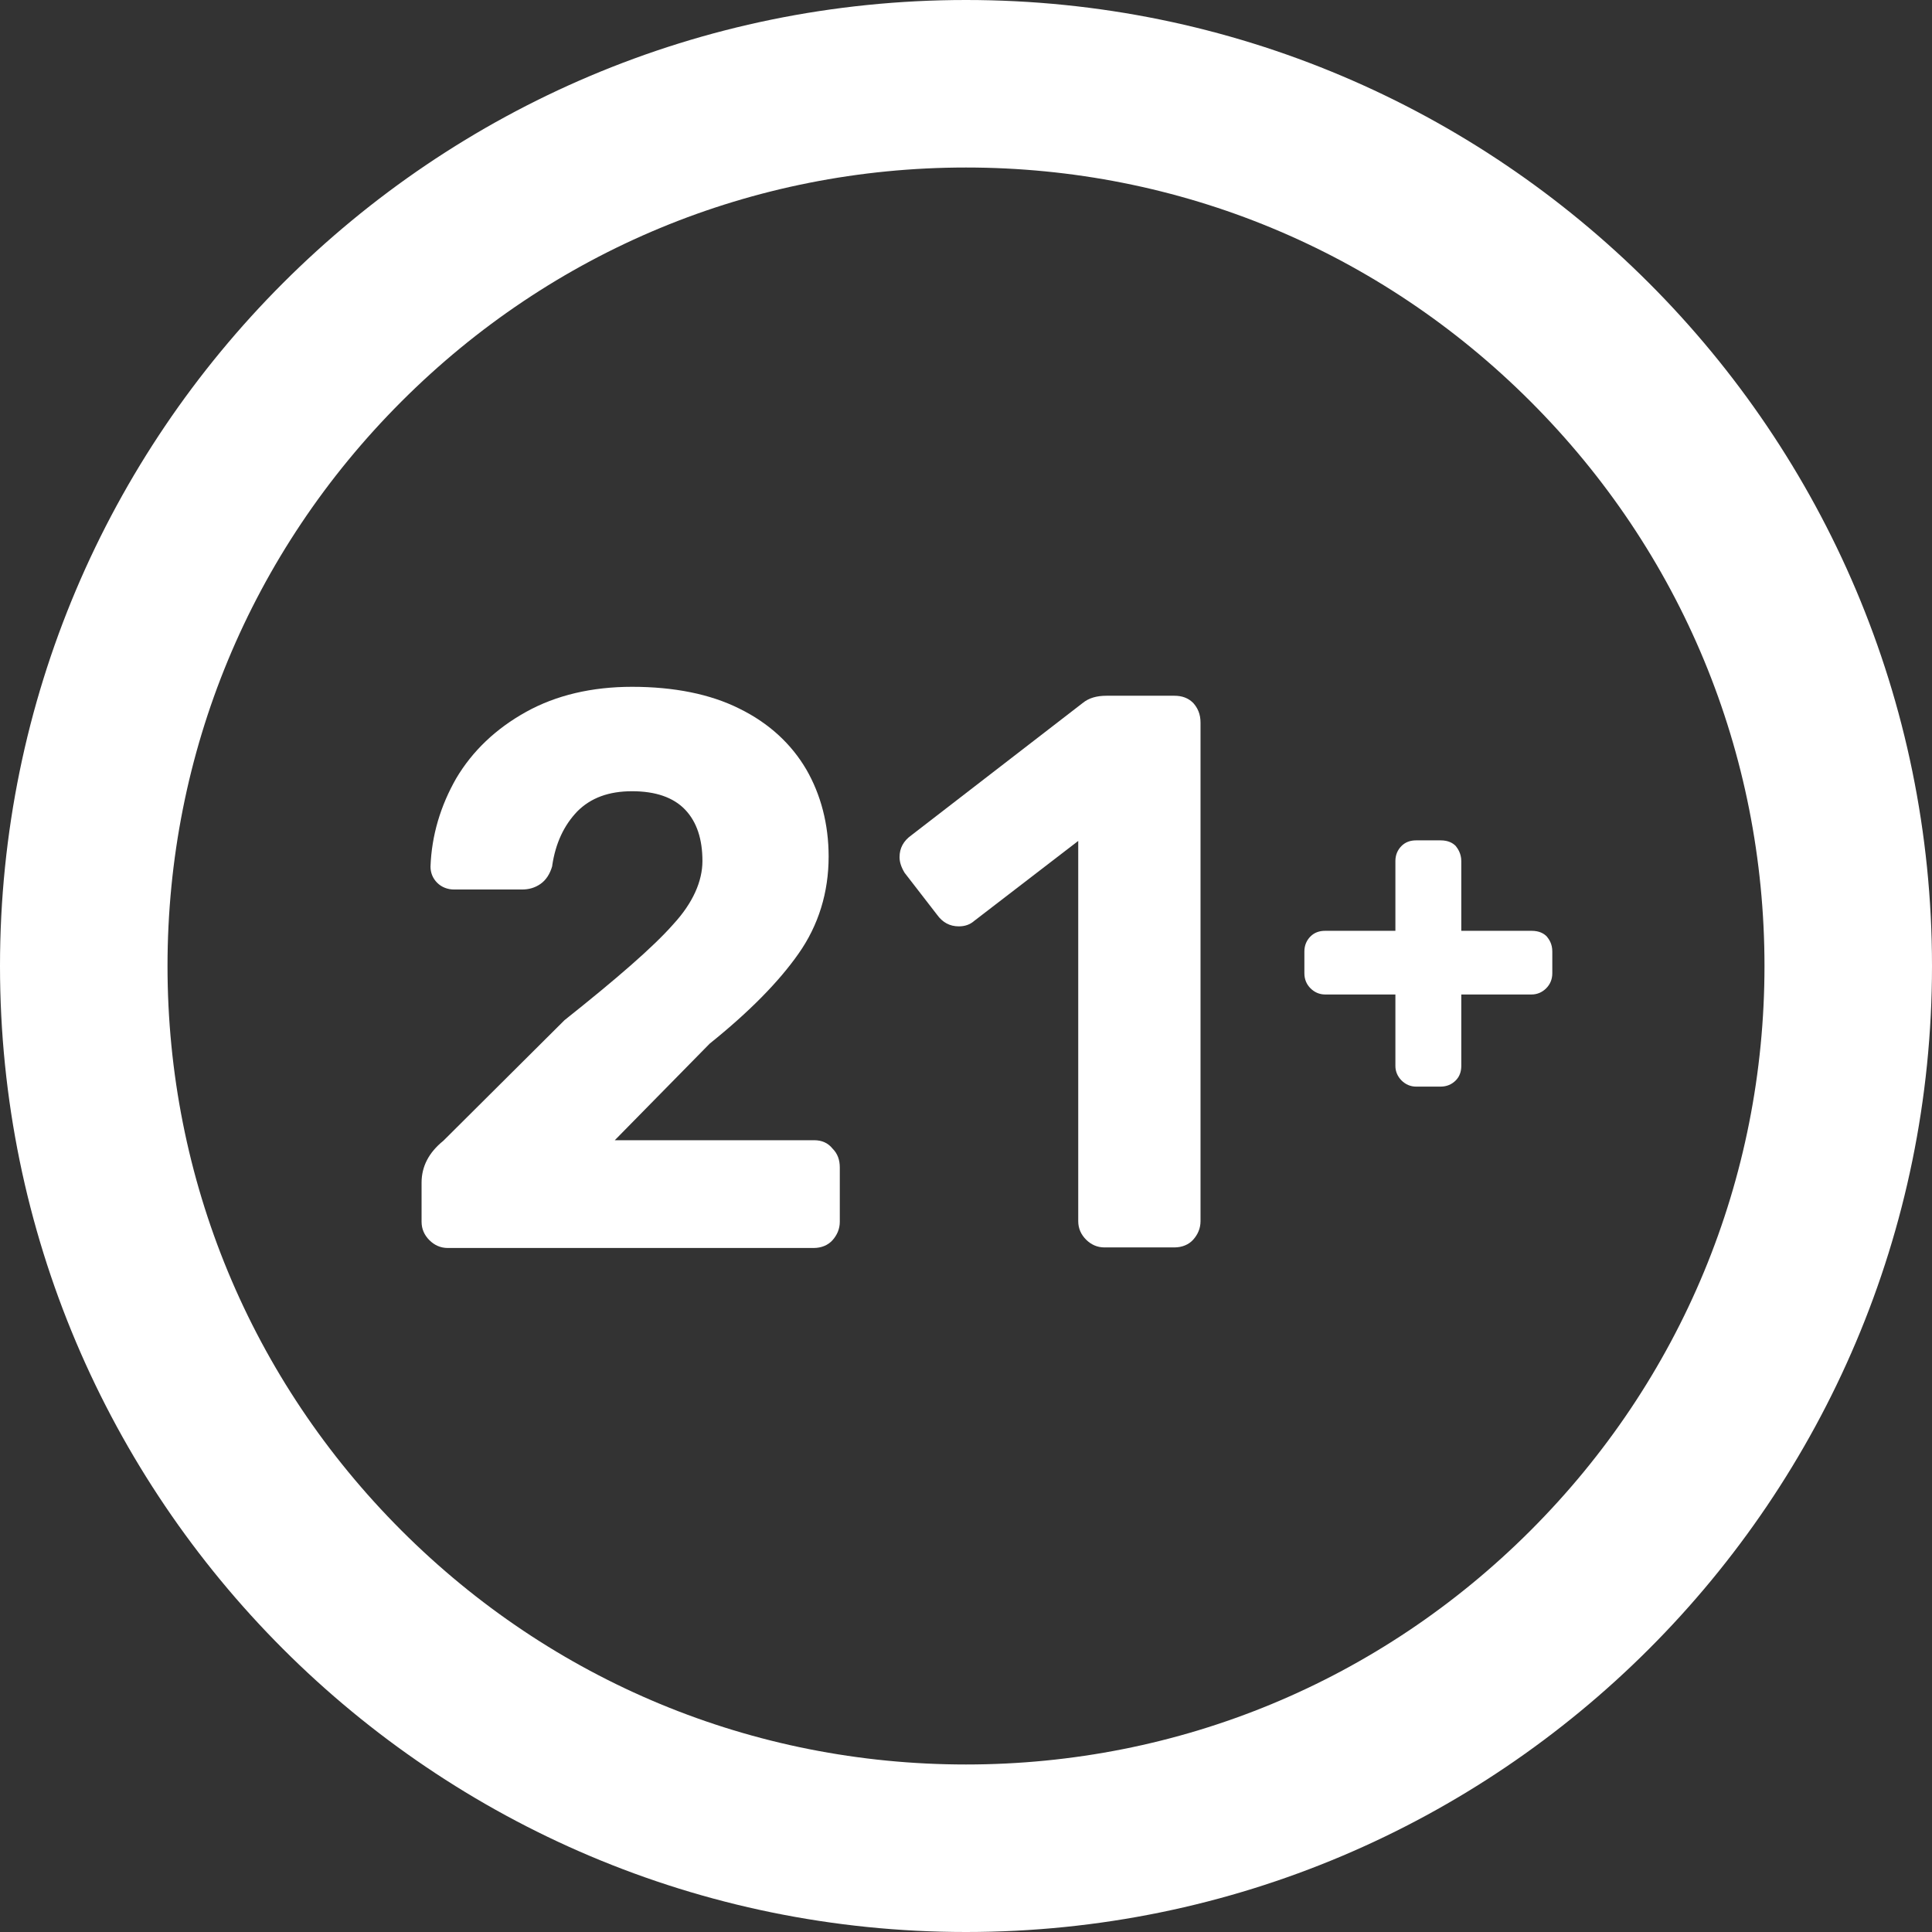 <?xml version="1.0" encoding="utf-8"?>
<!-- Generator: Adobe Illustrator 25.4.2, SVG Export Plug-In . SVG Version: 6.00 Build 0)  -->
<svg version="1.1" id="Layer_1" xmlns="http://www.w3.org/2000/svg" xmlns:xlink="http://www.w3.org/1999/xlink" x="0px" y="0px"
	 viewBox="0 0 346 346" style="enable-background:new 0 0 346 346;" xml:space="preserve">
<rect x="0" y="0" width="346" height="346" fill="#333333" stroke="none"/>
<style type="text/css">
	.st0{fill:#FFFFFF;}
</style>
<path class="st0" d="M173,30c38.2,0,74.1,14.9,101.1,41.9c27,27,41.9,62.9,41.9,101.1s-14.9,74.1-41.9,101.1
	c-27,27-62.9,41.9-101.1,41.9s-74.1-14.9-101.1-41.9C44.9,247.1,30,211.2,30,173S44.9,98.9,71.9,71.9C98.9,44.9,134.8,30,173,30
	 M173,0C77.5,0,0,77.5,0,173s77.5,173,173,173s173-77.5,173-173S268.5,0,173,0L173,0z"/>
<g>
	<path class="st0" d="M145.8,204.2h-35.7l17-17.3c7.1-5.7,12.4-11.1,15.9-16.1c3.6-5.1,5.4-11,5.4-17.4c0-5.8-1.4-11.1-4-15.6
		c-2.7-4.6-6.7-8.3-12-10.9c-5.2-2.6-11.7-3.9-19.2-3.9c-7.2,0-13.6,1.5-19,4.5c-5.4,3-9.6,7-12.5,11.9c-2.8,4.9-4.4,10.2-4.6,15.8
		c0,1.1,0.4,2.1,1.2,2.9c0.8,0.8,1.9,1.2,3,1.2h12.2c1.2,0,2.3-0.3,3.3-1c1-0.7,1.7-1.8,2.1-3.2l0-0.1c0.6-4,2.1-7.2,4.5-9.7
		c2.4-2.4,5.6-3.6,9.8-3.6c4.2,0,7.4,1.1,9.5,3.3c2.1,2.2,3.1,5.3,3.1,9.2c0,3.6-1.7,7.5-5.2,11.3c-3.6,4.1-10.2,9.8-19.5,17.2
		l-21.7,21.6c-2.6,2.1-3.9,4.6-3.9,7.5v7c0,1.3,0.5,2.4,1.4,3.3c0.9,0.9,2,1.4,3.3,1.4h65.5c1.4,0,2.6-0.5,3.4-1.4
		c0.8-0.9,1.3-2,1.3-3.3v-9.7c0-1.4-0.4-2.5-1.3-3.4C148.3,204.7,147.2,204.2,145.8,204.2z"/>
	<path class="st0" d="M213.7,125.9c-0.9-0.9-2-1.3-3.4-1.3h-12.1c-1.8,0-3.2,0.4-4.3,1.3l-30.7,23.7c-1.4,1-2.1,2.3-2.1,3.9
		c0,0.9,0.3,1.8,0.9,2.8l5.8,7.5c1,1.4,2.3,2.1,3.9,2.1c1.1,0,2-0.3,2.8-1l18.6-14.3v68.1c0,1.3,0.5,2.4,1.4,3.3
		c0.9,0.9,2,1.4,3.3,1.4h12.5c1.4,0,2.6-0.5,3.4-1.4c0.8-0.9,1.3-2,1.3-3.3v-89.3C215,127.9,214.5,126.8,213.7,125.9z"/>
</g>
<path class="st0" d="M277,167.7c-0.5-0.5-1.3-1-2.7-1h-12.6v-12.5c0-1.3-0.6-2.2-1-2.7c-0.5-0.5-1.3-1-2.7-1h-4.4
	c-1,0-1.9,0.3-2.6,1c-0.7,0.7-1.1,1.6-1.1,2.7v12.5h-12.6c-1,0-1.9,0.3-2.6,1c-0.7,0.7-1.1,1.6-1.1,2.7v3.9c0,1.1,0.4,2,1.1,2.7
	c0.7,0.7,1.6,1.1,2.6,1.1h12.6v12.8c0,1,0.4,1.9,1.1,2.6c0.7,0.7,1.6,1.1,2.6,1.1h4.4c1.1,0,2-0.4,2.7-1.1c0.7-0.7,1-1.6,1-2.6
	v-12.8h12.6c1,0,1.9-0.4,2.6-1.1c0.7-0.7,1.1-1.6,1.1-2.7v-3.9C278,169,277.4,168.2,277,167.7z"/>
</svg>
